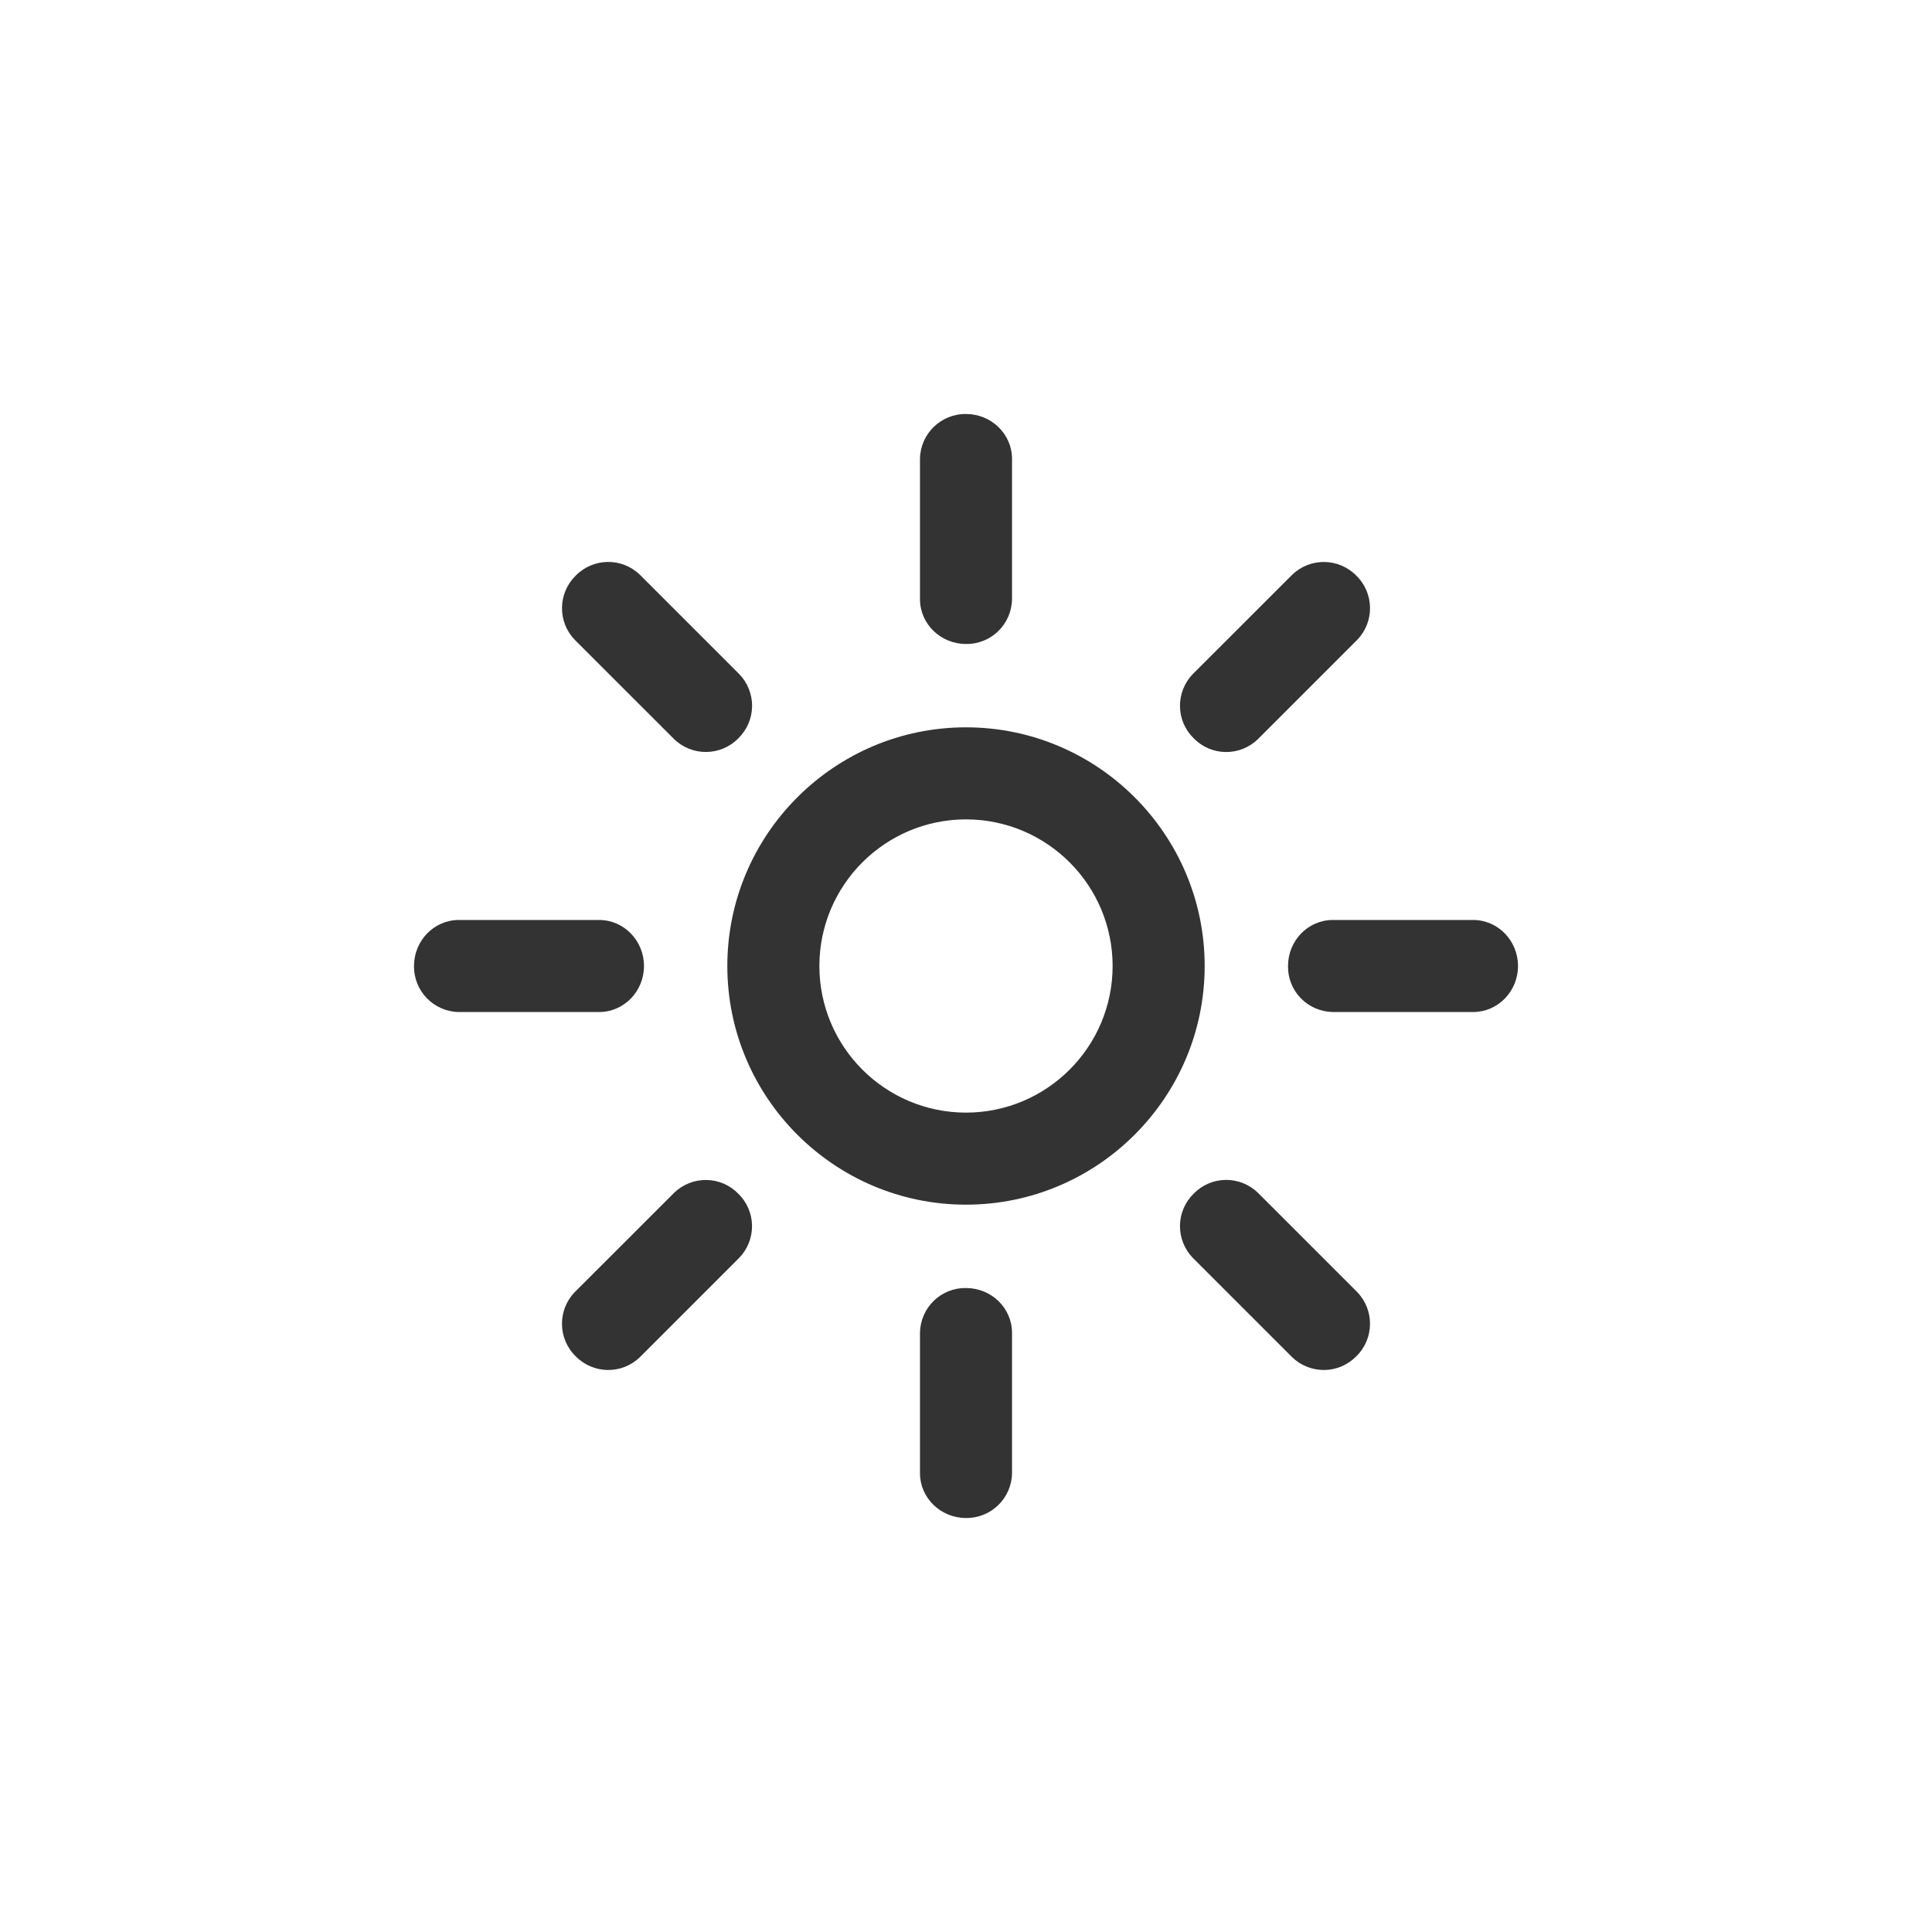 <?xml version="1.0" encoding="UTF-8"?>
<svg width="28px" height="28px" viewBox="0 0 28 28" version="1.1" xmlns="http://www.w3.org/2000/svg" xmlns:xlink="http://www.w3.org/1999/xlink">
    <title>icon/浅色模式</title>
    <g id="icon/浅色模式" stroke="none" stroke-width="1" fill="none" fill-rule="evenodd">
        <g id="编组" transform="translate(6, 6)" fill="#333333" fill-rule="nonzero">
            <path d="M8,11.459 C6.093,11.459 4.541,9.907 4.541,8 C4.541,6.093 6.093,4.541 8,4.541 C9.907,4.541 11.459,6.093 11.459,8 C11.459,9.907 9.907,11.459 8,11.459 Z M8,5.875 C6.827,5.876 5.876,6.827 5.875,8 C5.876,9.173 6.827,10.124 8,10.125 C9.173,10.124 10.124,9.173 10.125,8 C10.124,6.827 9.173,5.876 8,5.875 Z M8.667,2.683 C8.662,3.047 8.364,3.338 8,3.333 C7.632,3.333 7.333,3.042 7.333,2.683 L7.333,0.65 C7.338,0.287 7.637,-0.004 8,5.03032423e-05 C8.368,5.03032423e-05 8.667,0.291 8.667,0.65 L8.667,2.683 Z M8.667,15.35 C8.662,15.713 8.364,16.004 8,16 C7.631,16 7.333,15.708 7.333,15.35 L7.333,13.316 C7.336,13.141 7.407,12.975 7.532,12.853 C7.657,12.731 7.826,12.664 8,12.667 C8.368,12.667 8.667,12.957 8.667,13.317 L8.667,15.35 Z M2.683,7.333 C3.042,7.333 3.333,7.632 3.333,8 C3.333,8.369 3.042,8.667 2.683,8.667 L0.65,8.667 C0.287,8.662 -0.004,8.364 5.03034005e-05,8 C5.03034005e-05,7.632 0.291,7.333 0.65,7.333 L2.683,7.333 Z M15.35,7.333 C15.709,7.333 16,7.632 16,8 C16,8.369 15.708,8.667 15.35,8.667 L13.316,8.667 C13.141,8.664 12.975,8.593 12.853,8.468 C12.731,8.343 12.664,8.175 12.667,8 C12.667,7.632 12.957,7.333 13.317,7.333 L15.35,7.333 Z M3.769,11.288 C3.894,11.166 4.063,11.099 4.237,11.101 C4.412,11.103 4.578,11.175 4.7,11.3 C4.825,11.422 4.897,11.588 4.899,11.763 C4.901,11.937 4.834,12.106 4.712,12.231 L3.274,13.669 C3.013,13.922 2.597,13.916 2.343,13.656 C2.083,13.402 2.078,12.986 2.331,12.725 L3.769,11.288 L3.769,11.288 Z M12.726,2.331 C12.986,2.078 13.403,2.083 13.657,2.343 C13.917,2.597 13.922,3.014 13.669,3.274 L12.231,4.712 C12.106,4.834 11.937,4.901 11.763,4.899 C11.588,4.897 11.422,4.825 11.3,4.7 C11.175,4.578 11.103,4.412 11.101,4.237 C11.099,4.063 11.166,3.894 11.287,3.769 L12.726,2.331 L12.726,2.331 Z M3.769,4.711 C4.03,4.965 4.446,4.96 4.701,4.7 C4.826,4.578 4.897,4.412 4.9,4.237 C4.902,4.063 4.835,3.894 4.713,3.769 L3.274,2.33 C3.013,2.077 2.597,2.083 2.343,2.343 C2.218,2.465 2.147,2.632 2.145,2.806 C2.142,2.981 2.21,3.149 2.331,3.274 L3.769,4.711 L3.769,4.711 Z M12.726,13.669 C12.851,13.79 13.019,13.857 13.194,13.855 C13.369,13.853 13.535,13.781 13.657,13.656 C13.917,13.402 13.922,12.986 13.669,12.725 L12.231,11.287 C12.106,11.165 11.937,11.098 11.763,11.1 C11.588,11.102 11.422,11.174 11.3,11.299 C11.175,11.421 11.103,11.587 11.101,11.762 C11.099,11.937 11.166,12.105 11.287,12.23 L12.726,13.669 L12.726,13.669 Z" id="形状"></path>
        </g>
    </g>
</svg>